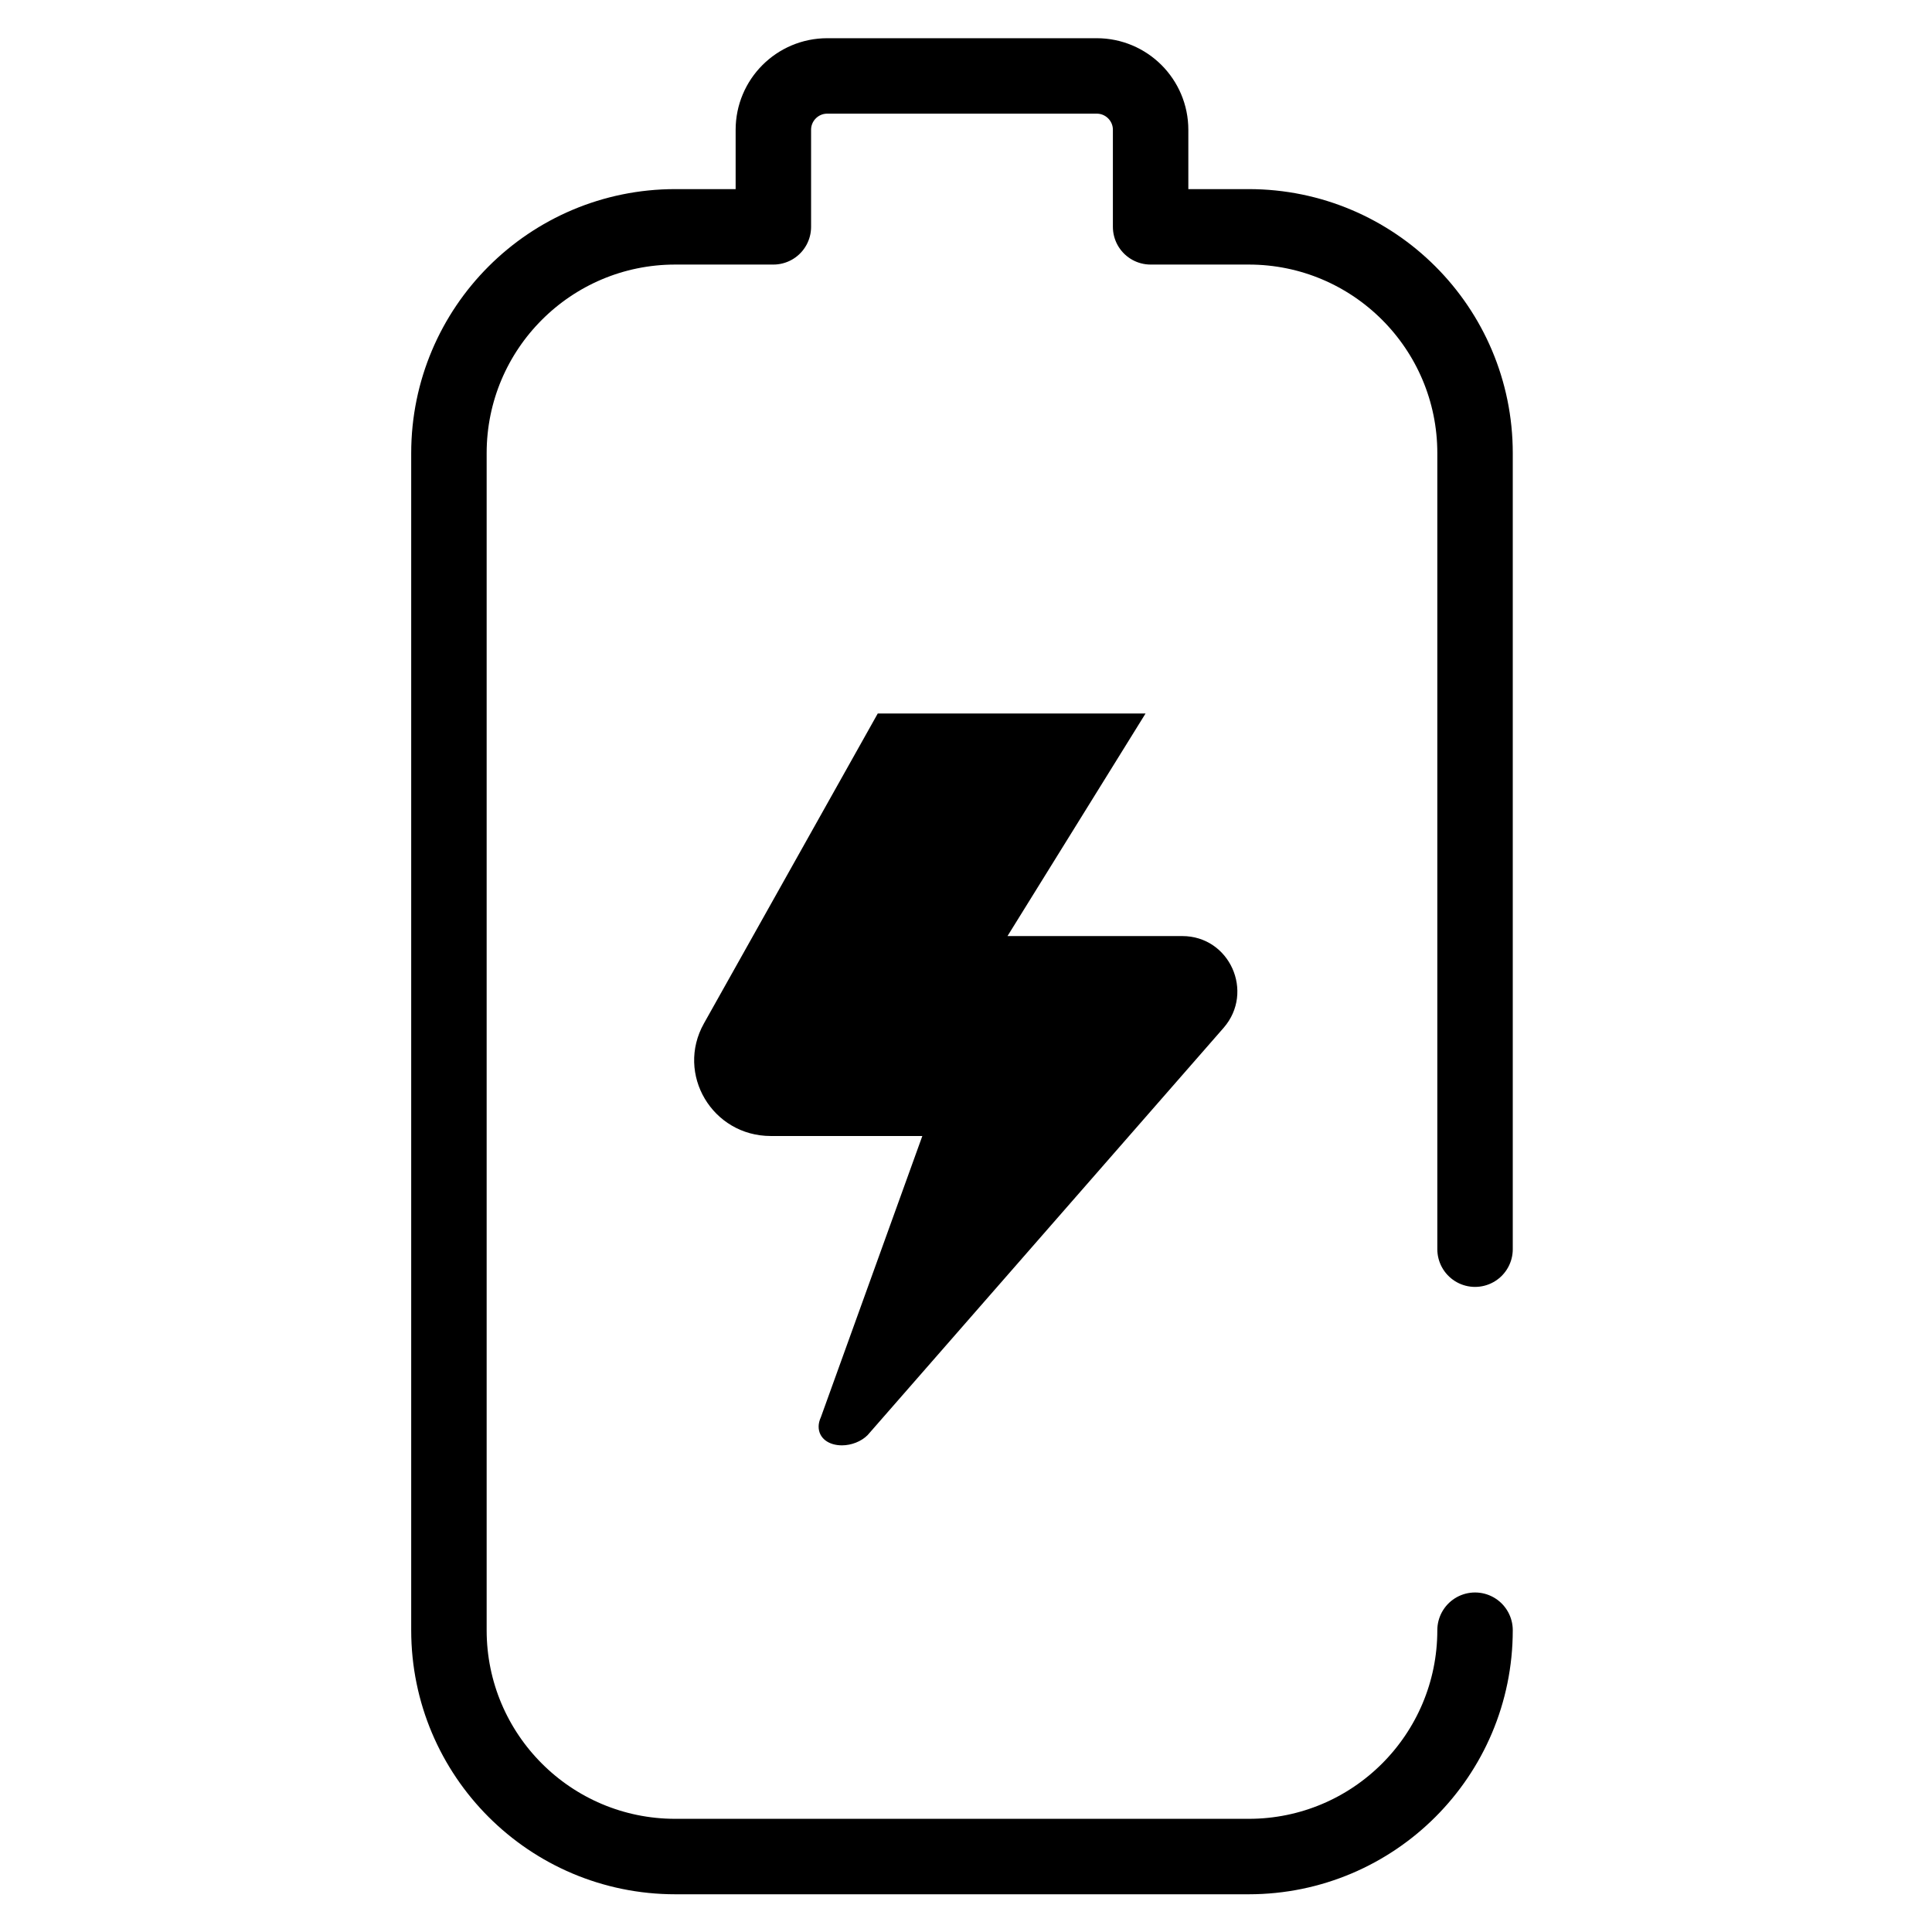 <?xml version="1.0" encoding="UTF-8"?> <svg xmlns="http://www.w3.org/2000/svg" xmlns:xlink="http://www.w3.org/1999/xlink" xmlns:svgjs="http://svgjs.com/svgjs" version="1.1" width="512" height="512" x="0" y="0" viewBox="0 0 682.667 682.667" style="enable-background:new 0 0 512 512" xml:space="preserve"><g><defs style="stroke-width: 20px;" stroke-width="20"><clipPath id="b" style="stroke-width: 20px;" stroke-width="20"><path d="M0 512h512V0H0Z" fill="#000000" data-original="#000000" style="stroke-width: 20px;" stroke-width="20"></path></clipPath></defs><mask id="a" style="stroke-width: 20px;" stroke-width="20"><rect width="100%" height="100%" fill="#ffffff" data-original="#ffffff" style="stroke-width: 20px;" stroke-width="20"></rect><path d="M0 0c-1.711-1.704-4.305-2.689-6.761-2.699-3.496-.013-6.225 1.854-6.21 5 .003.757.194 1.595.613 2.51l26.875 74.49H-25.66c-15.474 0-25.248 16.409-17.719 29.833l46.083 82.167H73.69l-36.596-59h46.317c12.58 0 19.198-14.814 11.001-24.29z" style="fill-opacity: 1; fill-rule: nonzero; stroke: none; stroke-width: 20px;" transform="matrix(1.333 0 0 -1.333 306.628 507.068)" fill="#ffffff" data-original="#ffffff" stroke-width="20"></path></mask><g mask="url(#a)" style="stroke-width: 20px;" stroke-width="20"><g clip-path="url(#b)" transform="matrix(1.333 0 0 -1.333 0 682.667)" style="stroke-width: 20px;" stroke-width="20"><path d="M0 0v211c0 33.137-26.863 60-60 60h-26v25.714c0 7.89-6.396 14.286-14.286 14.286h-71.428c-7.89 0-14.286-6.396-14.286-14.286V271h-26c-33.137 0-60-26.863-60-60v-312c0-33.137 26.863-60 60-60h152c33.137 0 60 26.863 60 60" style="stroke-width: 20px; stroke-linecap: round; stroke-linejoin: round; stroke-miterlimit: 10; stroke-dasharray: none; stroke-opacity: 1;" transform="translate(391 181)" fill="none" stroke="#000000" stroke-width="20" stroke-linecap="round" stroke-linejoin="round" stroke-miterlimit="10" stroke-dasharray="none" stroke-opacity="" data-original="#000000"></path><path d="M0 0c-1.711-1.704-4.305-2.689-6.761-2.699-3.496-.013-6.225 1.854-6.21 5 .003.757.194 1.595.613 2.51l26.875 74.49H-25.66c-15.474 0-25.248 16.409-17.719 29.833l46.083 82.167H73.69l-36.596-59h46.317c12.58 0 19.198-14.814 11.001-24.29z" style="fill-opacity: 1; fill-rule: nonzero; stroke: none; stroke-width: 20px;" transform="translate(229.971 131.699)" fill="#000000" data-original="#000000" stroke-width="20"></path></g></g></g></svg> 